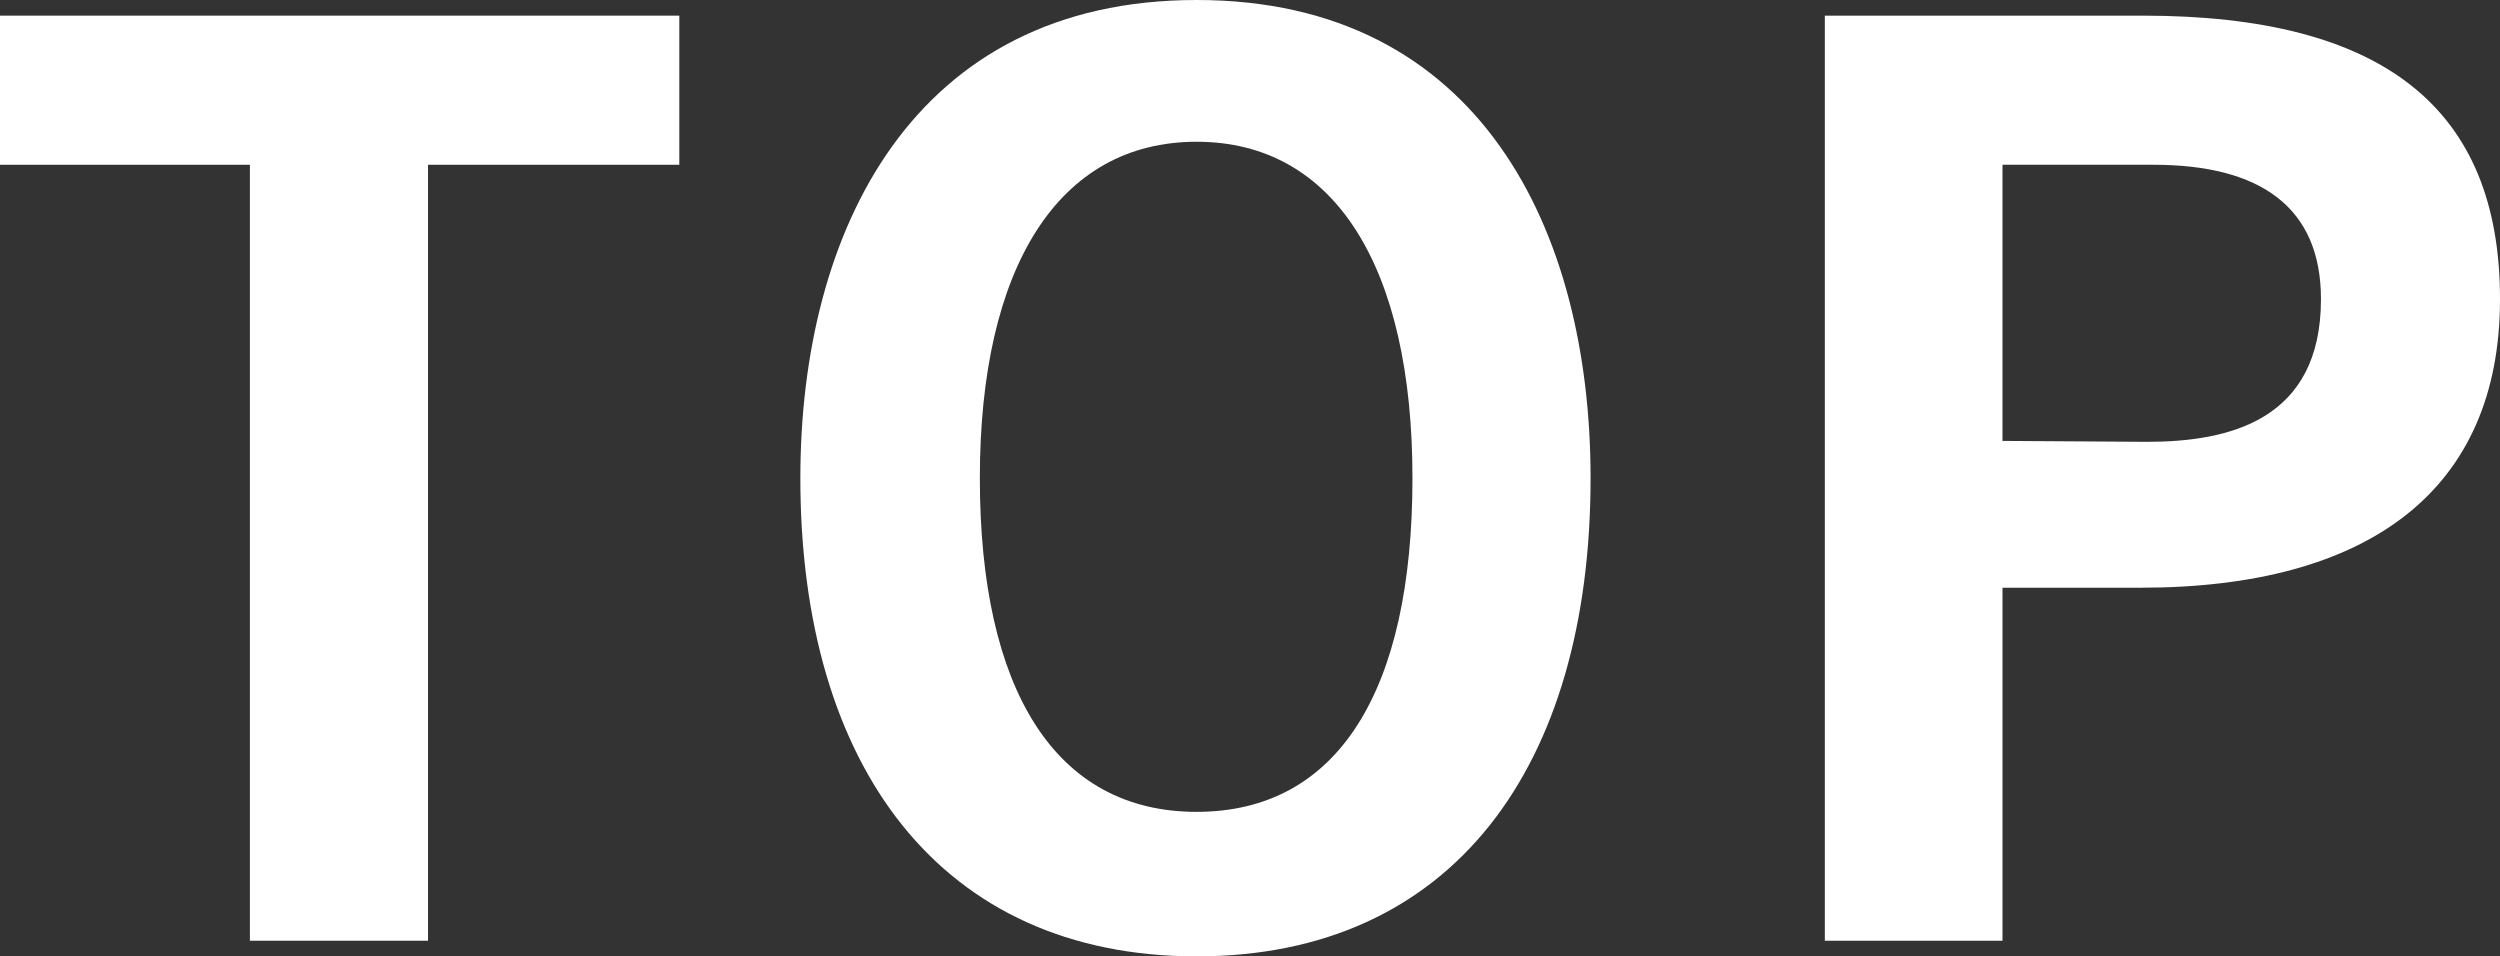 <svg xmlns="http://www.w3.org/2000/svg" viewBox="0 0 54.32 20.78"><rect x="0" y="0" width="54.32" height="20.78" fill="#333333" stroke="none"/><defs><style>.a{fill:#fff;}</style></defs><title>アセット 7</title><path class="a" d="M5.43,20.44V3.58H0V.34H14.76V3.58H9.3V20.44Z"/><path class="a" d="M17.39,10.39C17.39,5,19.85,0,26,0s8.56,5,8.56,10.39c0,6.27-3,10.39-8.56,10.39S17.39,16.66,17.39,10.39Zm13.3,0C30.69,5.8,29,3.08,26,3.08s-4.71,2.72-4.71,7.31,1.63,7.25,4.71,7.25S30.69,15,30.69,10.39Z"/><path class="a" d="M39.65,20.44V.34h6.91c5.21,0,7.76,2,7.76,6.16s-2.86,6.27-7.81,6.27h-3v7.67Zm7-10.84c1.79,0,3.78-.47,3.78-3.1,0-2-1.32-2.92-3.64-2.92H43.51v6Z"/></svg>